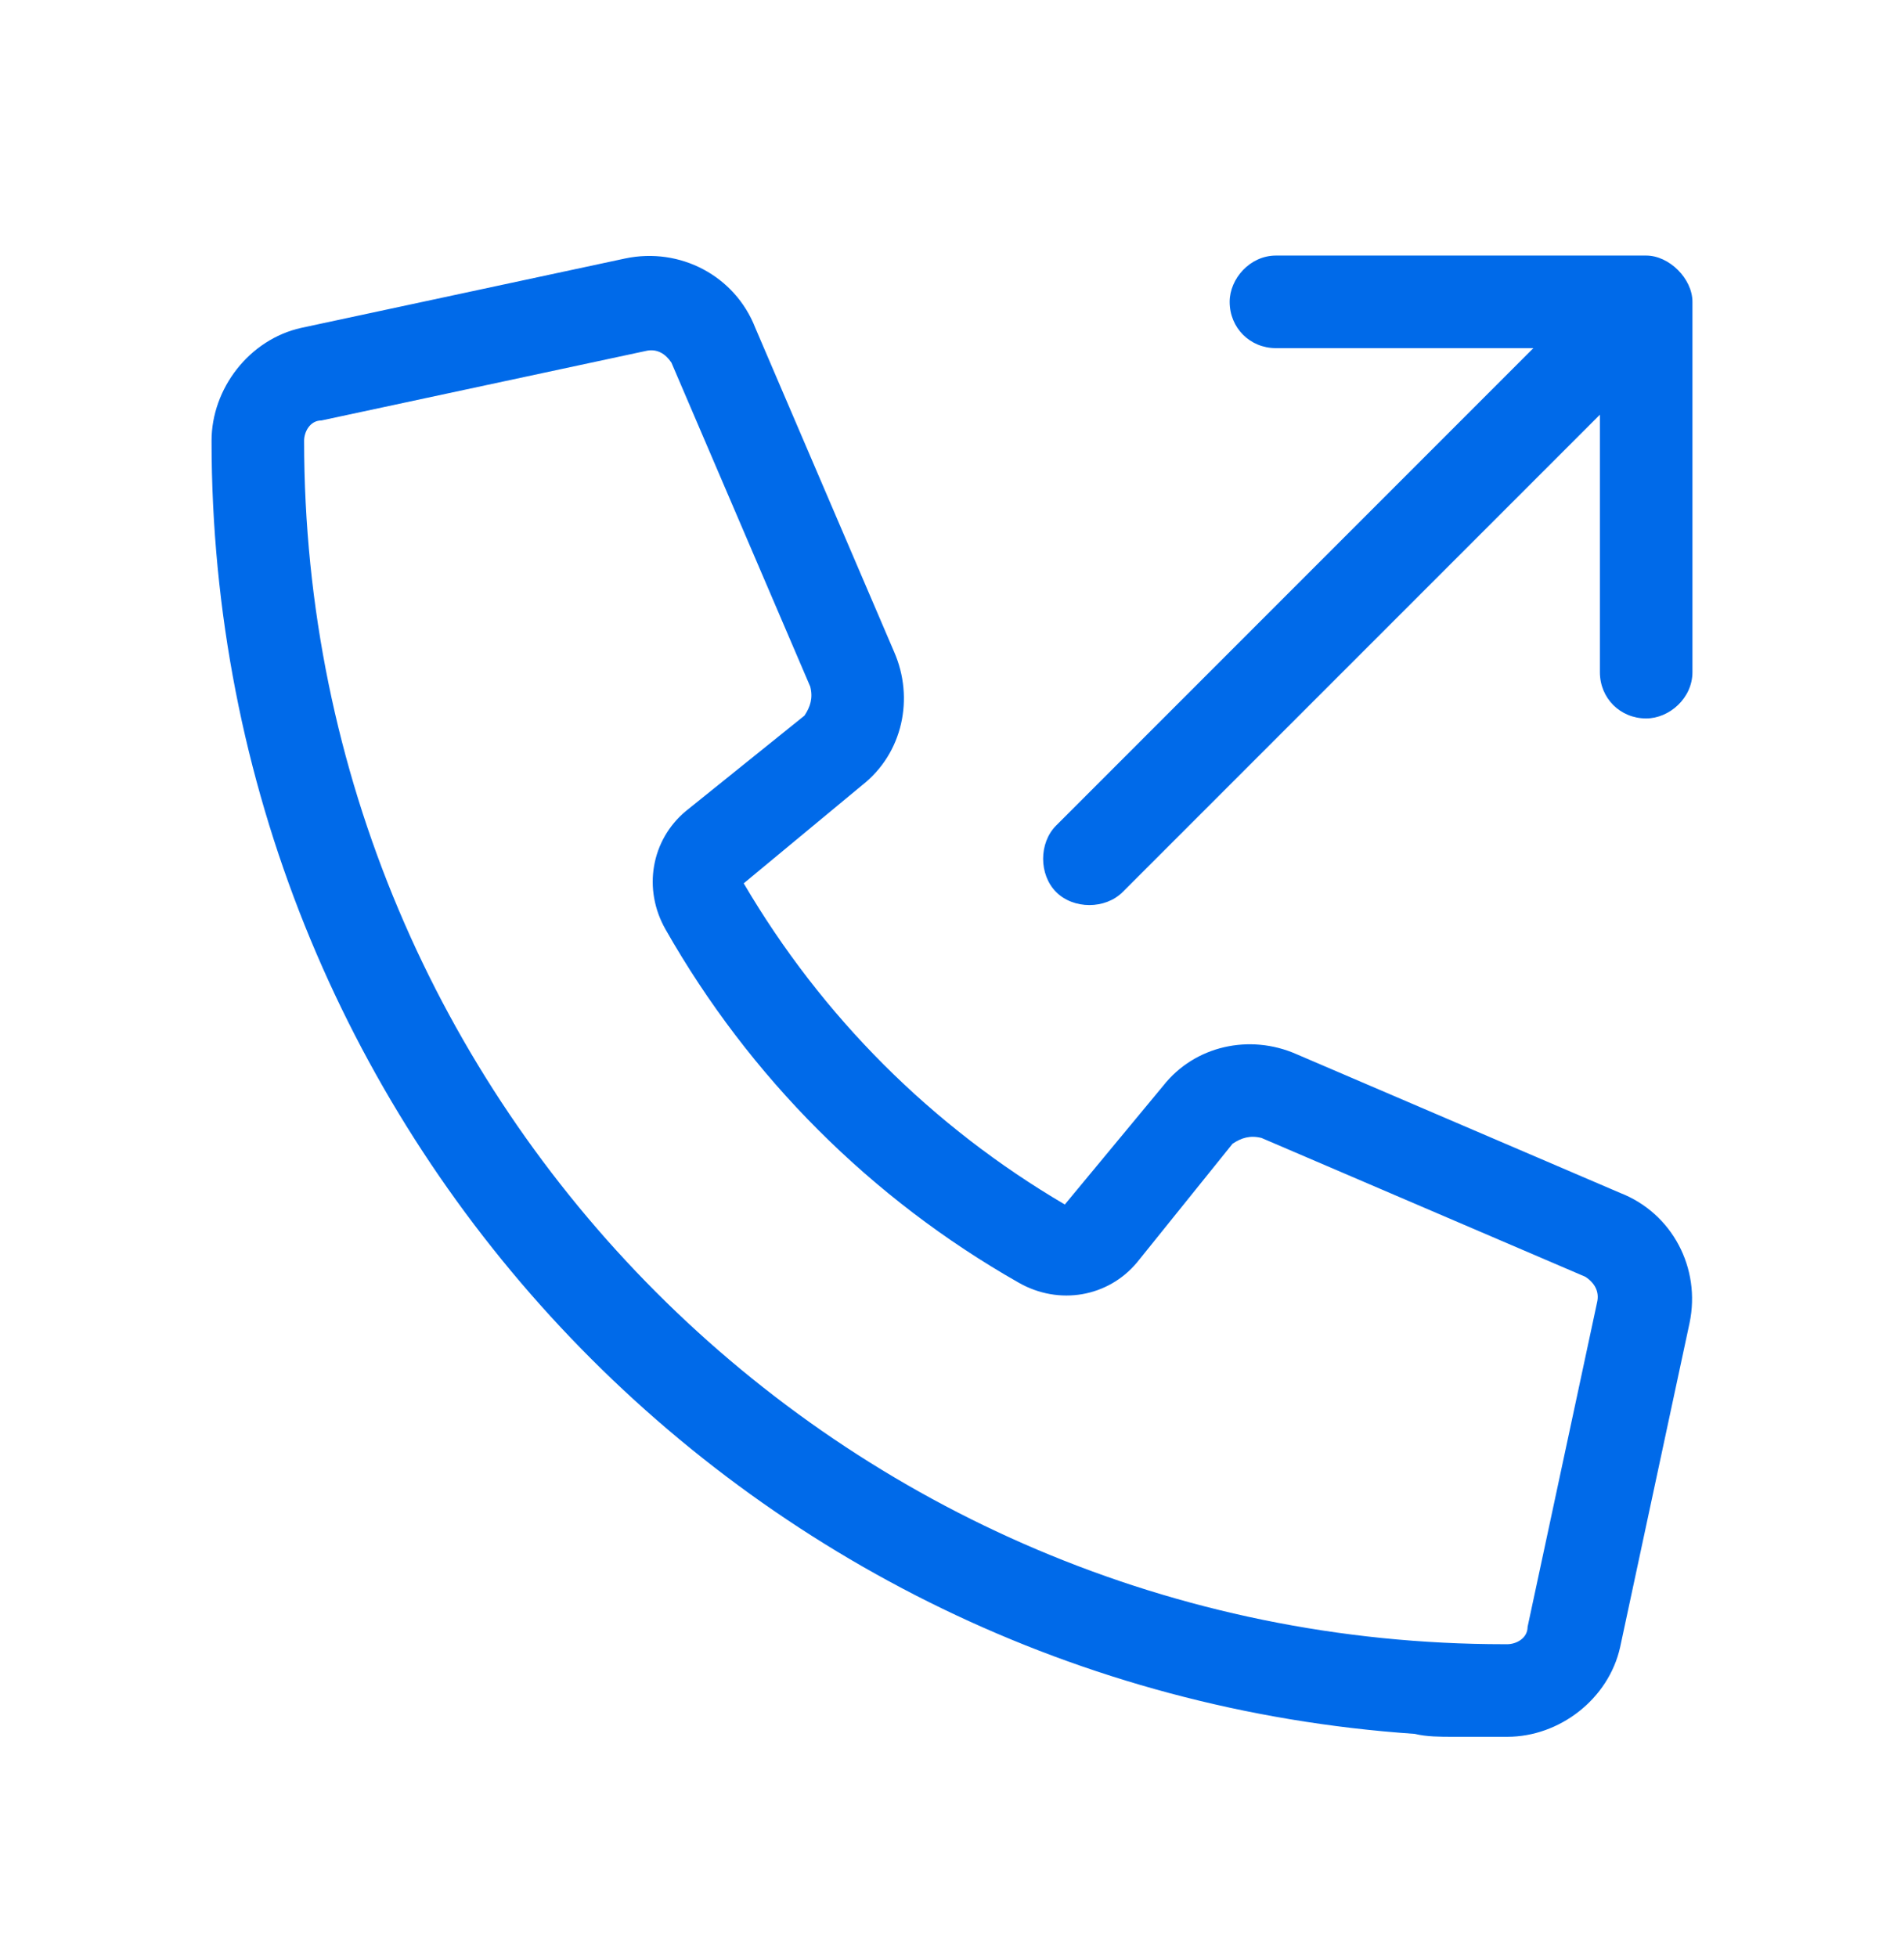 <svg width="36" height="37" viewBox="0 0 36 37" fill="none" xmlns="http://www.w3.org/2000/svg">
<path d="M19.969 15.605L28.992 6.581H24.125C23.633 6.581 23.25 6.198 23.25 5.706C23.25 5.269 23.633 4.831 24.125 4.831H31.125C31.562 4.831 32 5.269 32 5.706V12.706C32 13.198 31.562 13.581 31.125 13.581C30.633 13.581 30.25 13.198 30.25 12.706V7.839L21.227 16.862C20.898 17.191 20.297 17.191 19.969 16.862C19.641 16.534 19.641 15.933 19.969 15.605ZM21.992 20.526C22.594 19.761 23.633 19.542 24.508 19.925L30.633 22.55C31.617 22.933 32.164 23.972 31.945 25.011L30.633 31.136C30.414 32.12 29.484 32.831 28.5 32.831C28.172 32.831 27.789 32.831 27.461 32.831C27.242 32.831 26.969 32.831 26.75 32.776C14.008 31.901 4 21.292 4 8.331C4 7.347 4.711 6.417 5.695 6.198L11.82 4.886C12.859 4.667 13.898 5.214 14.281 6.198L16.906 12.323C17.289 13.198 17.07 14.237 16.305 14.839L14.062 16.698C15.539 19.214 17.617 21.292 20.133 22.769L21.992 20.526ZM28.5 31.081C28.664 31.081 28.883 30.972 28.883 30.753L30.195 24.628C30.25 24.409 30.141 24.245 29.977 24.136L23.852 21.511C23.633 21.456 23.469 21.511 23.305 21.62L21.5 23.862C20.953 24.519 20.023 24.683 19.258 24.245C16.469 22.659 14.172 20.362 12.586 17.573C12.148 16.808 12.312 15.878 12.969 15.331L15.211 13.527C15.32 13.362 15.375 13.198 15.32 12.98L12.695 6.855C12.586 6.691 12.422 6.581 12.203 6.636L6.078 7.948C5.859 7.948 5.75 8.167 5.75 8.331C5.75 20.909 15.922 31.081 28.445 31.081H28.5Z" fill="#006AE9"/>
</svg>
